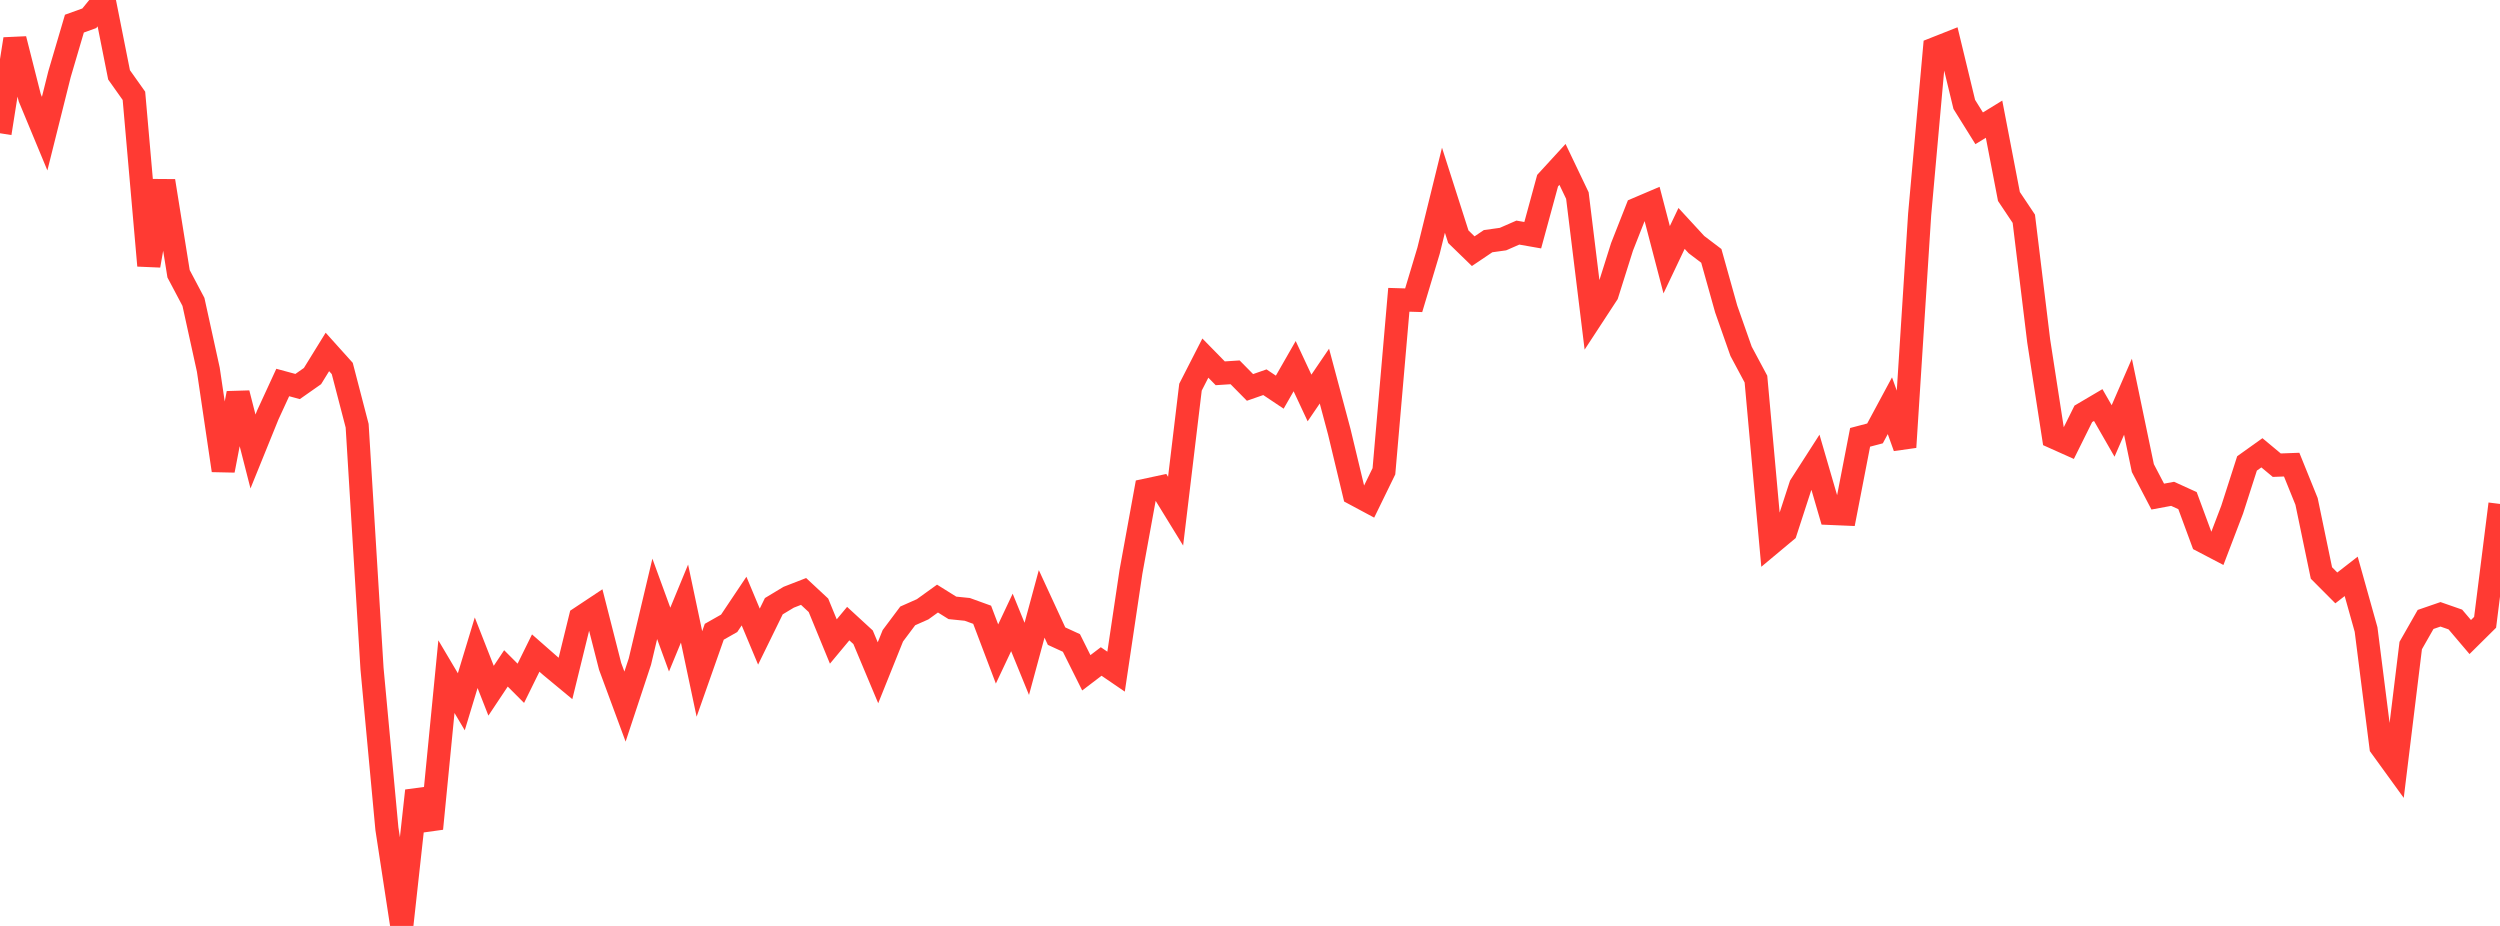 <?xml version="1.0" standalone="no"?>
<!DOCTYPE svg PUBLIC "-//W3C//DTD SVG 1.1//EN" "http://www.w3.org/Graphics/SVG/1.1/DTD/svg11.dtd">

<svg width="135" height="50" viewBox="0 0 135 50" preserveAspectRatio="none" 
  xmlns="http://www.w3.org/2000/svg"
  xmlns:xlink="http://www.w3.org/1999/xlink">


<polyline points="0.0, 7.196 0.804, 2.109 1.607, 5.28 2.411, 7.217 3.214, 4.006 4.018, 1.276 4.821, 0.987 5.625, 0.0 6.429, 4.042 7.232, 5.174 8.036, 14.342 8.839, 9.77 9.643, 14.784 10.446, 16.302 11.25, 19.966 12.054, 25.404 12.857, 21.235 13.661, 24.38 14.464, 22.4 15.268, 20.655 16.071, 20.872 16.875, 20.308 17.679, 19.005 18.482, 19.898 19.286, 22.989 20.089, 36.106 20.893, 44.754 21.696, 50.0 22.5, 42.7 23.304, 44.746 24.107, 36.539 24.911, 37.896 25.714, 35.248 26.518, 37.299 27.321, 36.093 28.125, 36.898 28.929, 35.265 29.732, 35.97 30.536, 36.636 31.339, 33.363 32.143, 32.829 32.946, 35.981 33.75, 38.156 34.554, 35.725 35.357, 32.338 36.161, 34.538 36.964, 32.593 37.768, 36.394 38.571, 34.115 39.375, 33.659 40.179, 32.458 40.982, 34.377 41.786, 32.735 42.589, 32.251 43.393, 31.938 44.196, 32.686 45.0, 34.641 45.804, 33.675 46.607, 34.413 47.411, 36.33 48.214, 34.332 49.018, 33.258 49.821, 32.902 50.625, 32.323 51.429, 32.825 52.232, 32.906 53.036, 33.197 53.839, 35.315 54.643, 33.611 55.446, 35.579 56.25, 32.61 57.054, 34.351 57.857, 34.72 58.661, 36.331 59.464, 35.72 60.268, 36.269 61.071, 30.881 61.875, 26.469 62.679, 26.297 63.482, 27.604 64.286, 20.908 65.089, 19.337 65.893, 20.158 66.696, 20.106 67.5, 20.921 68.304, 20.64 69.107, 21.177 69.911, 19.772 70.714, 21.491 71.518, 20.309 72.321, 23.313 73.125, 26.664 73.929, 27.095 74.732, 25.449 75.536, 16.189 76.339, 16.213 77.143, 13.534 77.946, 10.271 78.75, 12.783 79.554, 13.564 80.357, 13.023 81.161, 12.911 81.964, 12.56 82.768, 12.701 83.571, 9.755 84.375, 8.878 85.179, 10.561 85.982, 17.108 86.786, 15.879 87.589, 13.331 88.393, 11.289 89.196, 10.947 90.0, 14.026 90.804, 12.335 91.607, 13.207 92.411, 13.817 93.214, 16.685 94.018, 18.97 94.821, 20.471 95.625, 29.362 96.429, 28.691 97.232, 26.218 98.036, 24.966 98.839, 27.724 99.643, 27.758 100.446, 23.616 101.25, 23.404 102.054, 21.909 102.857, 24.148 103.661, 11.58 104.464, 2.636 105.268, 2.318 106.071, 5.638 106.875, 6.928 107.679, 6.436 108.482, 10.61 109.286, 11.813 110.089, 18.407 110.893, 23.607 111.696, 23.967 112.5, 22.347 113.304, 21.873 114.107, 23.272 114.911, 21.423 115.714, 25.277 116.518, 26.816 117.321, 26.667 118.125, 27.033 118.929, 29.21 119.732, 29.63 120.536, 27.524 121.339, 25.025 122.143, 24.451 122.946, 25.12 123.75, 25.09 124.554, 27.077 125.357, 30.94 126.161, 31.747 126.964, 31.123 127.768, 33.994 128.571, 40.323 129.375, 41.432 130.179, 34.859 130.982, 33.45 131.786, 33.173 132.589, 33.453 133.393, 34.4 134.196, 33.605 135.0, 27.213" fill="none" stroke="#ff3a33" stroke-width="1.25"/>

</svg>